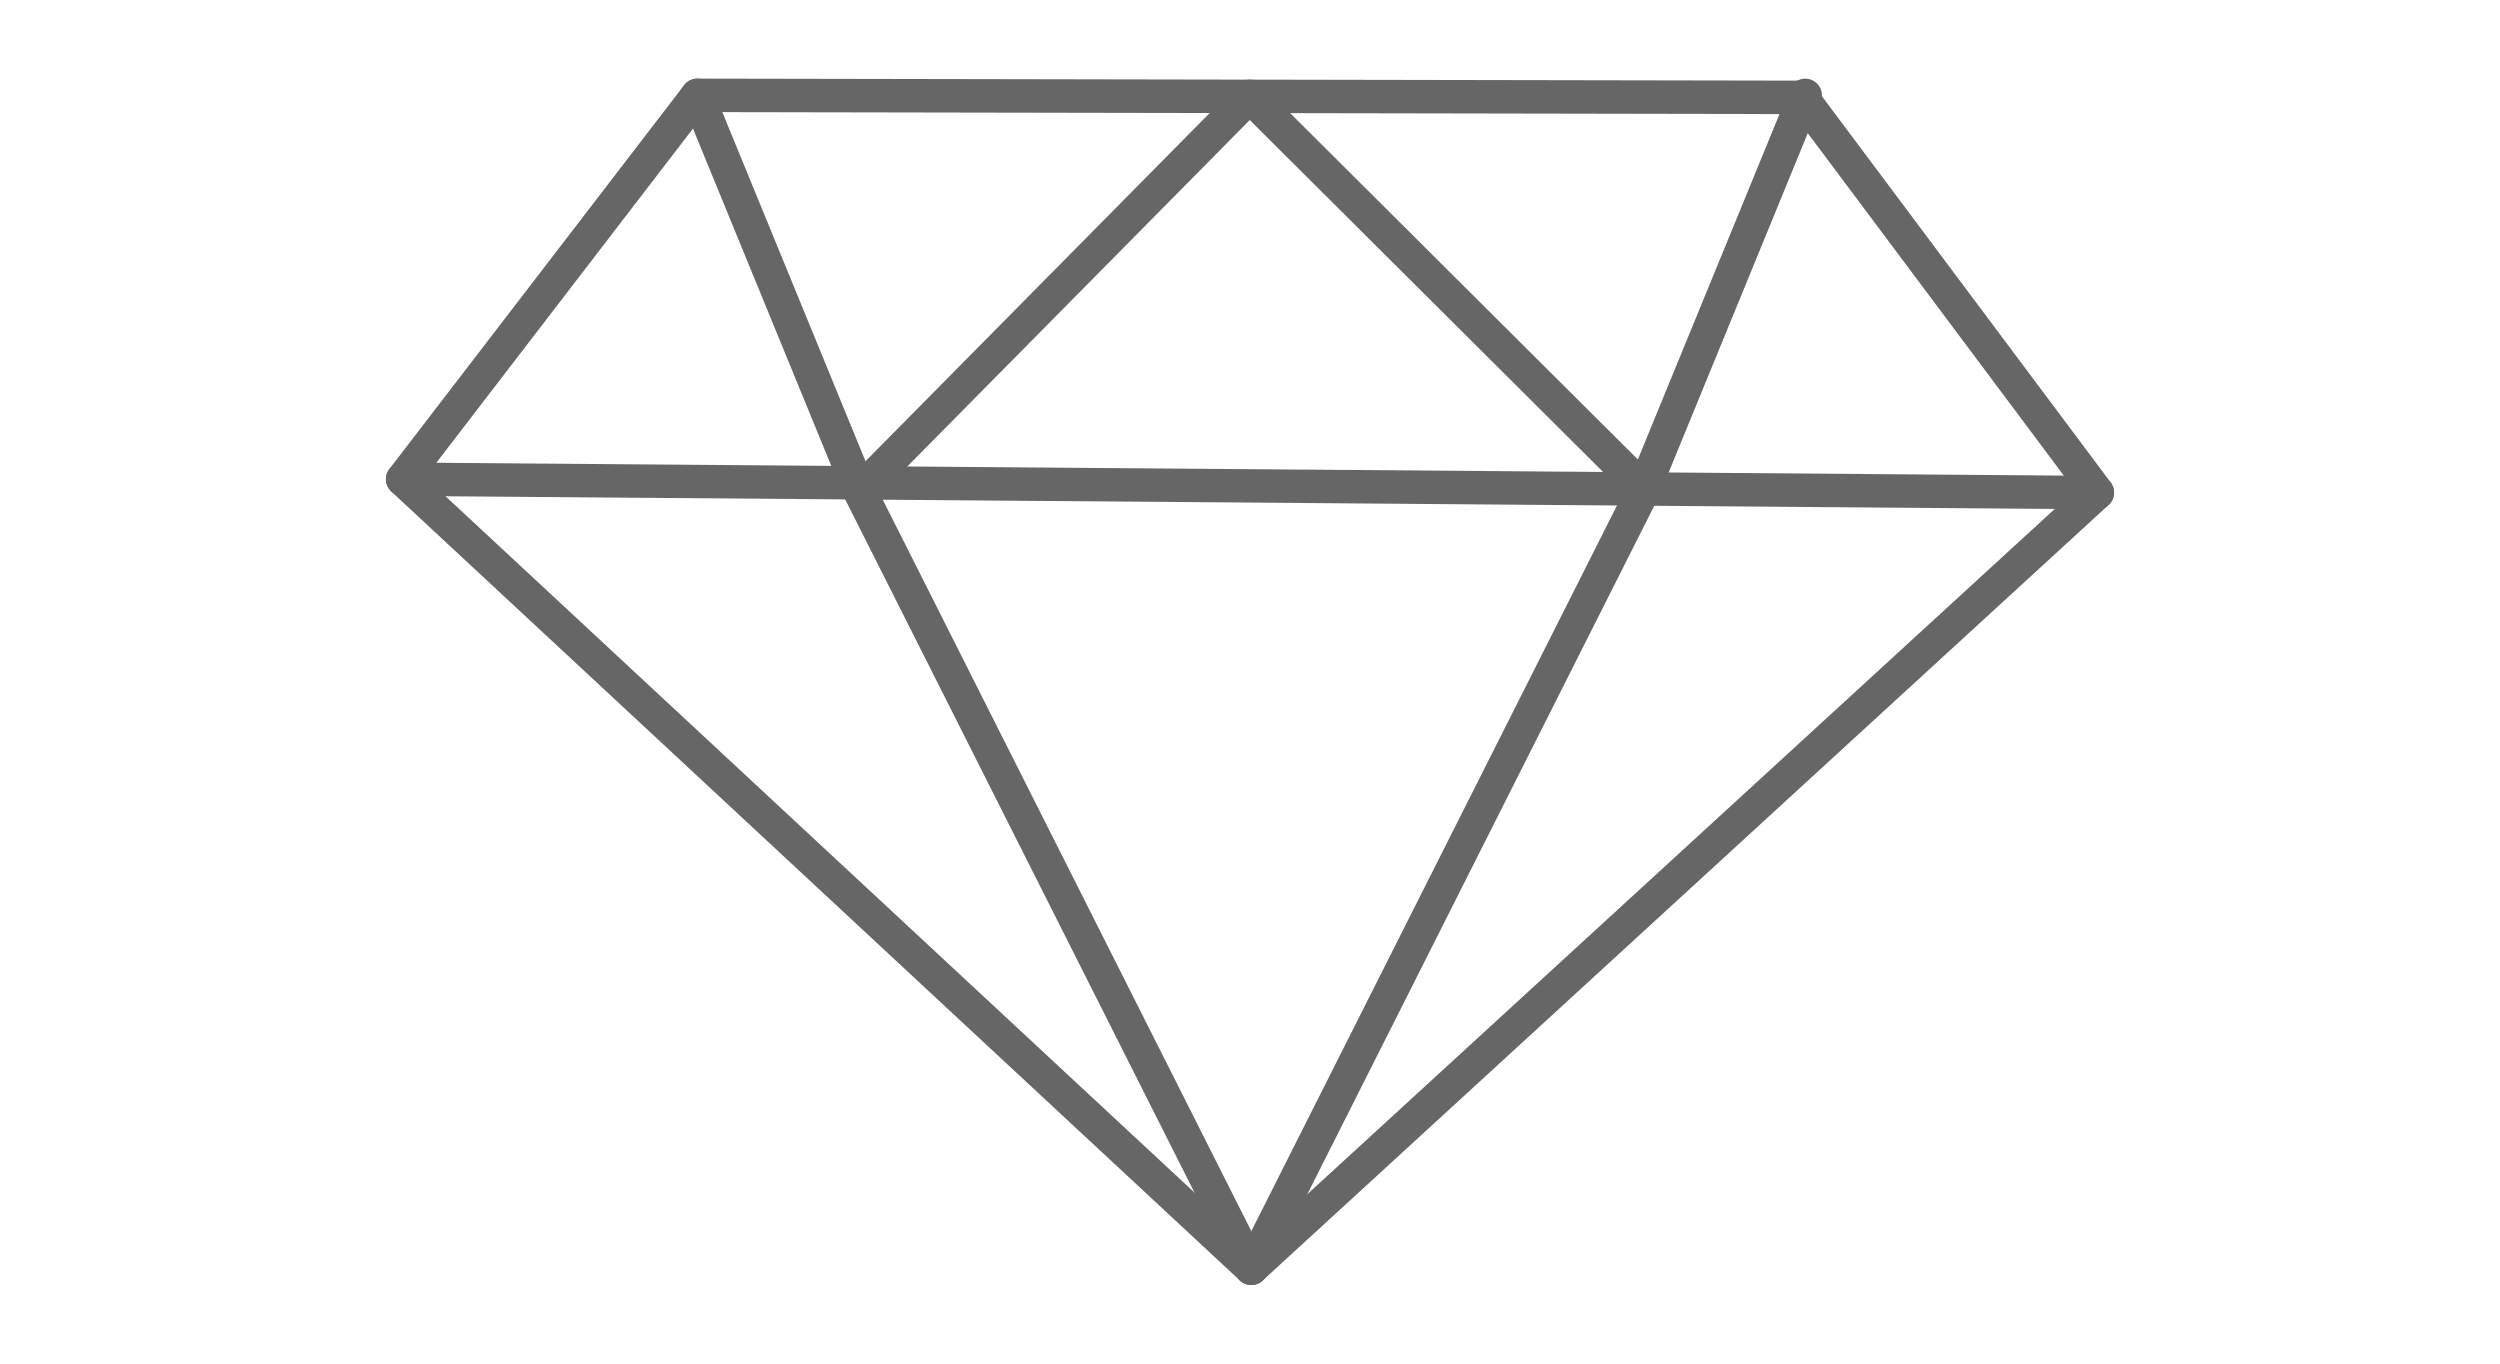<?xml version="1.0" encoding="UTF-8"?>
<!DOCTYPE svg PUBLIC "-//W3C//DTD SVG 1.1//EN" "http://www.w3.org/Graphics/SVG/1.1/DTD/svg11.dtd">
<!-- Creator: CorelDRAW 2017 -->
<svg xmlns="http://www.w3.org/2000/svg" xml:space="preserve" width="110px" height="60px" version="1.1" style="shape-rendering:geometricPrecision; text-rendering:geometricPrecision; image-rendering:optimizeQuality; fill-rule:evenodd; clip-rule:evenodd"
viewBox="0 0 110 60"
 xmlns:xlink="http://www.w3.org/1999/xlink">
 <defs>
  <style type="text/css">
   <![CDATA[
    .fil0 {fill:#666666;fill-rule:nonzero}
   ]]>
  </style>
 </defs>
 <g id="Camada_x0020_1">
  <g id="_1975965850192">
   <g>
    <path class="fil0" d="M54.558 56.343l-37.342 -34.718 1 -1.08 37.342 34.718 -0.004 1.083 -0.996 -0.003zm1 -1.08c0.297,0.277 0.314,0.743 0.038,1.041 -0.276,0.298 -0.741,0.315 -1.038,0.039l1 -1.08zm37.223 -33.047l-37.227 34.13 -0.993 -1.086 37.227 -34.13 1.085 0.102 -0.092 0.984zm-0.993 -1.086c0.299,-0.274 0.764,-0.254 1.038,0.046 0.274,0.299 0.254,0.765 -0.045,1.04l-0.993 -1.086zm-11.915 -17.287l13 17.389 -1.177 0.882 -13.001 -17.388 0.59 -1.178 0.588 0.295zm-1.178 0.883c-0.243,-0.326 -0.176,-0.787 0.148,-1.031 0.325,-0.244 0.786,-0.177 1.03,0.148l-1.178 0.883zm-48.008 -1.267l48.598 0.089 -0.002 1.473 -48.598 -0.089 -0.582 -1.185 0.584 -0.288zm-0.002 1.473c-0.406,0 -0.734,-0.331 -0.734,-0.737 0,-0.407 0.33,-0.736 0.736,-0.736l-0.002 1.473zm-13.552 15.704l12.97 -16.889 1.166 0.898 -12.97 16.889 -1.083 0.091 -0.083 -0.989zm1.166 0.898c-0.248,0.322 -0.71,0.382 -1.031,0.134 -0.322,-0.247 -0.382,-0.71 -0.135,-1.032l1.166 0.898z"/>
   </g>
   <g>
    <path class="fil0" d="M30.006 4.474c-0.154,-0.375 0.026,-0.805 0.401,-0.959 0.376,-0.154 0.805,0.026 0.959,0.402l-1.36 0.557zm7.137 17.406l-7.137 -17.406 1.36 -0.557 7.138 17.406 -1.337 0.609 -0.024 -0.052zm1.361 -0.557c0.154,0.375 -0.026,0.805 -0.402,0.959 -0.375,0.154 -0.805,-0.026 -0.959,-0.402l1.361 -0.557zm15.898 34.811l-17.235 -34.202 1.313 -0.661 17.234 34.201 -1.312 0.662zm1.312 -0.662c0.182,0.363 0.037,0.805 -0.325,0.987 -0.363,0.183 -0.805,0.037 -0.987,-0.325l1.312 -0.662z"/>
   </g>
   <g>
    <path class="fil0" d="M80.11 4.474l-1.36 -0.557c0.154,-0.376 0.583,-0.556 0.959,-0.402 0.375,0.154 0.555,0.584 0.401,0.959zm-7.137 17.406l-0.024 0.052 -1.337 -0.609 7.138 -17.406 1.36 0.557 -7.137 17.406zm-1.361 -0.557l1.361 0.557c-0.154,0.376 -0.584,0.556 -0.959,0.402 -0.376,-0.154 -0.556,-0.584 -0.402,-0.959zm-15.898 34.811l-1.312 -0.662 17.234 -34.201 1.313 0.661 -17.235 34.202zm-1.312 -0.662l1.312 0.662c-0.182,0.362 -0.625,0.508 -0.987,0.325 -0.362,-0.182 -0.508,-0.624 -0.325,-0.987z"/>
   </g>
   <g>
    <path class="fil0" d="M17.71 21.82c-0.406,-0.003 -0.732,-0.335 -0.729,-0.741 0.003,-0.406 0.335,-0.732 0.741,-0.729l-0.012 1.47zm74.568 0.588l-74.568 -0.588 0.012 -1.47 74.568 0.588 -0.012 1.47zm0.012 -1.47c0.406,0.003 0.732,0.335 0.729,0.741 -0.003,0.406 -0.335,0.732 -0.741,0.729l0.012 -1.47z"/>
   </g>
   <g>
    <path class="fil0" d="M38.346 22.118c-0.285,0.289 -0.751,0.292 -1.039,0.006 -0.289,-0.285 -0.292,-0.751 -0.006,-1.04l1.045 1.034zm17.162 -17.361l-17.162 17.361 -1.045 -1.034 17.161 -17.361 1.042 -0.004 0.004 1.038zm-1.046 -1.034c0.286,-0.288 0.751,-0.291 1.04,-0.006 0.289,0.286 0.291,0.752 0.006,1.04l-1.046 -1.034zm17.347 18.313l-17.343 -17.275 1.038 -1.042 17.343 17.276 -1.038 1.041zm1.038 -1.041c0.287,0.286 0.288,0.752 0.002,1.039 -0.287,0.288 -0.753,0.289 -1.04,0.002l1.038 -1.041z"/>
   </g>
  </g>
 </g>
</svg>
